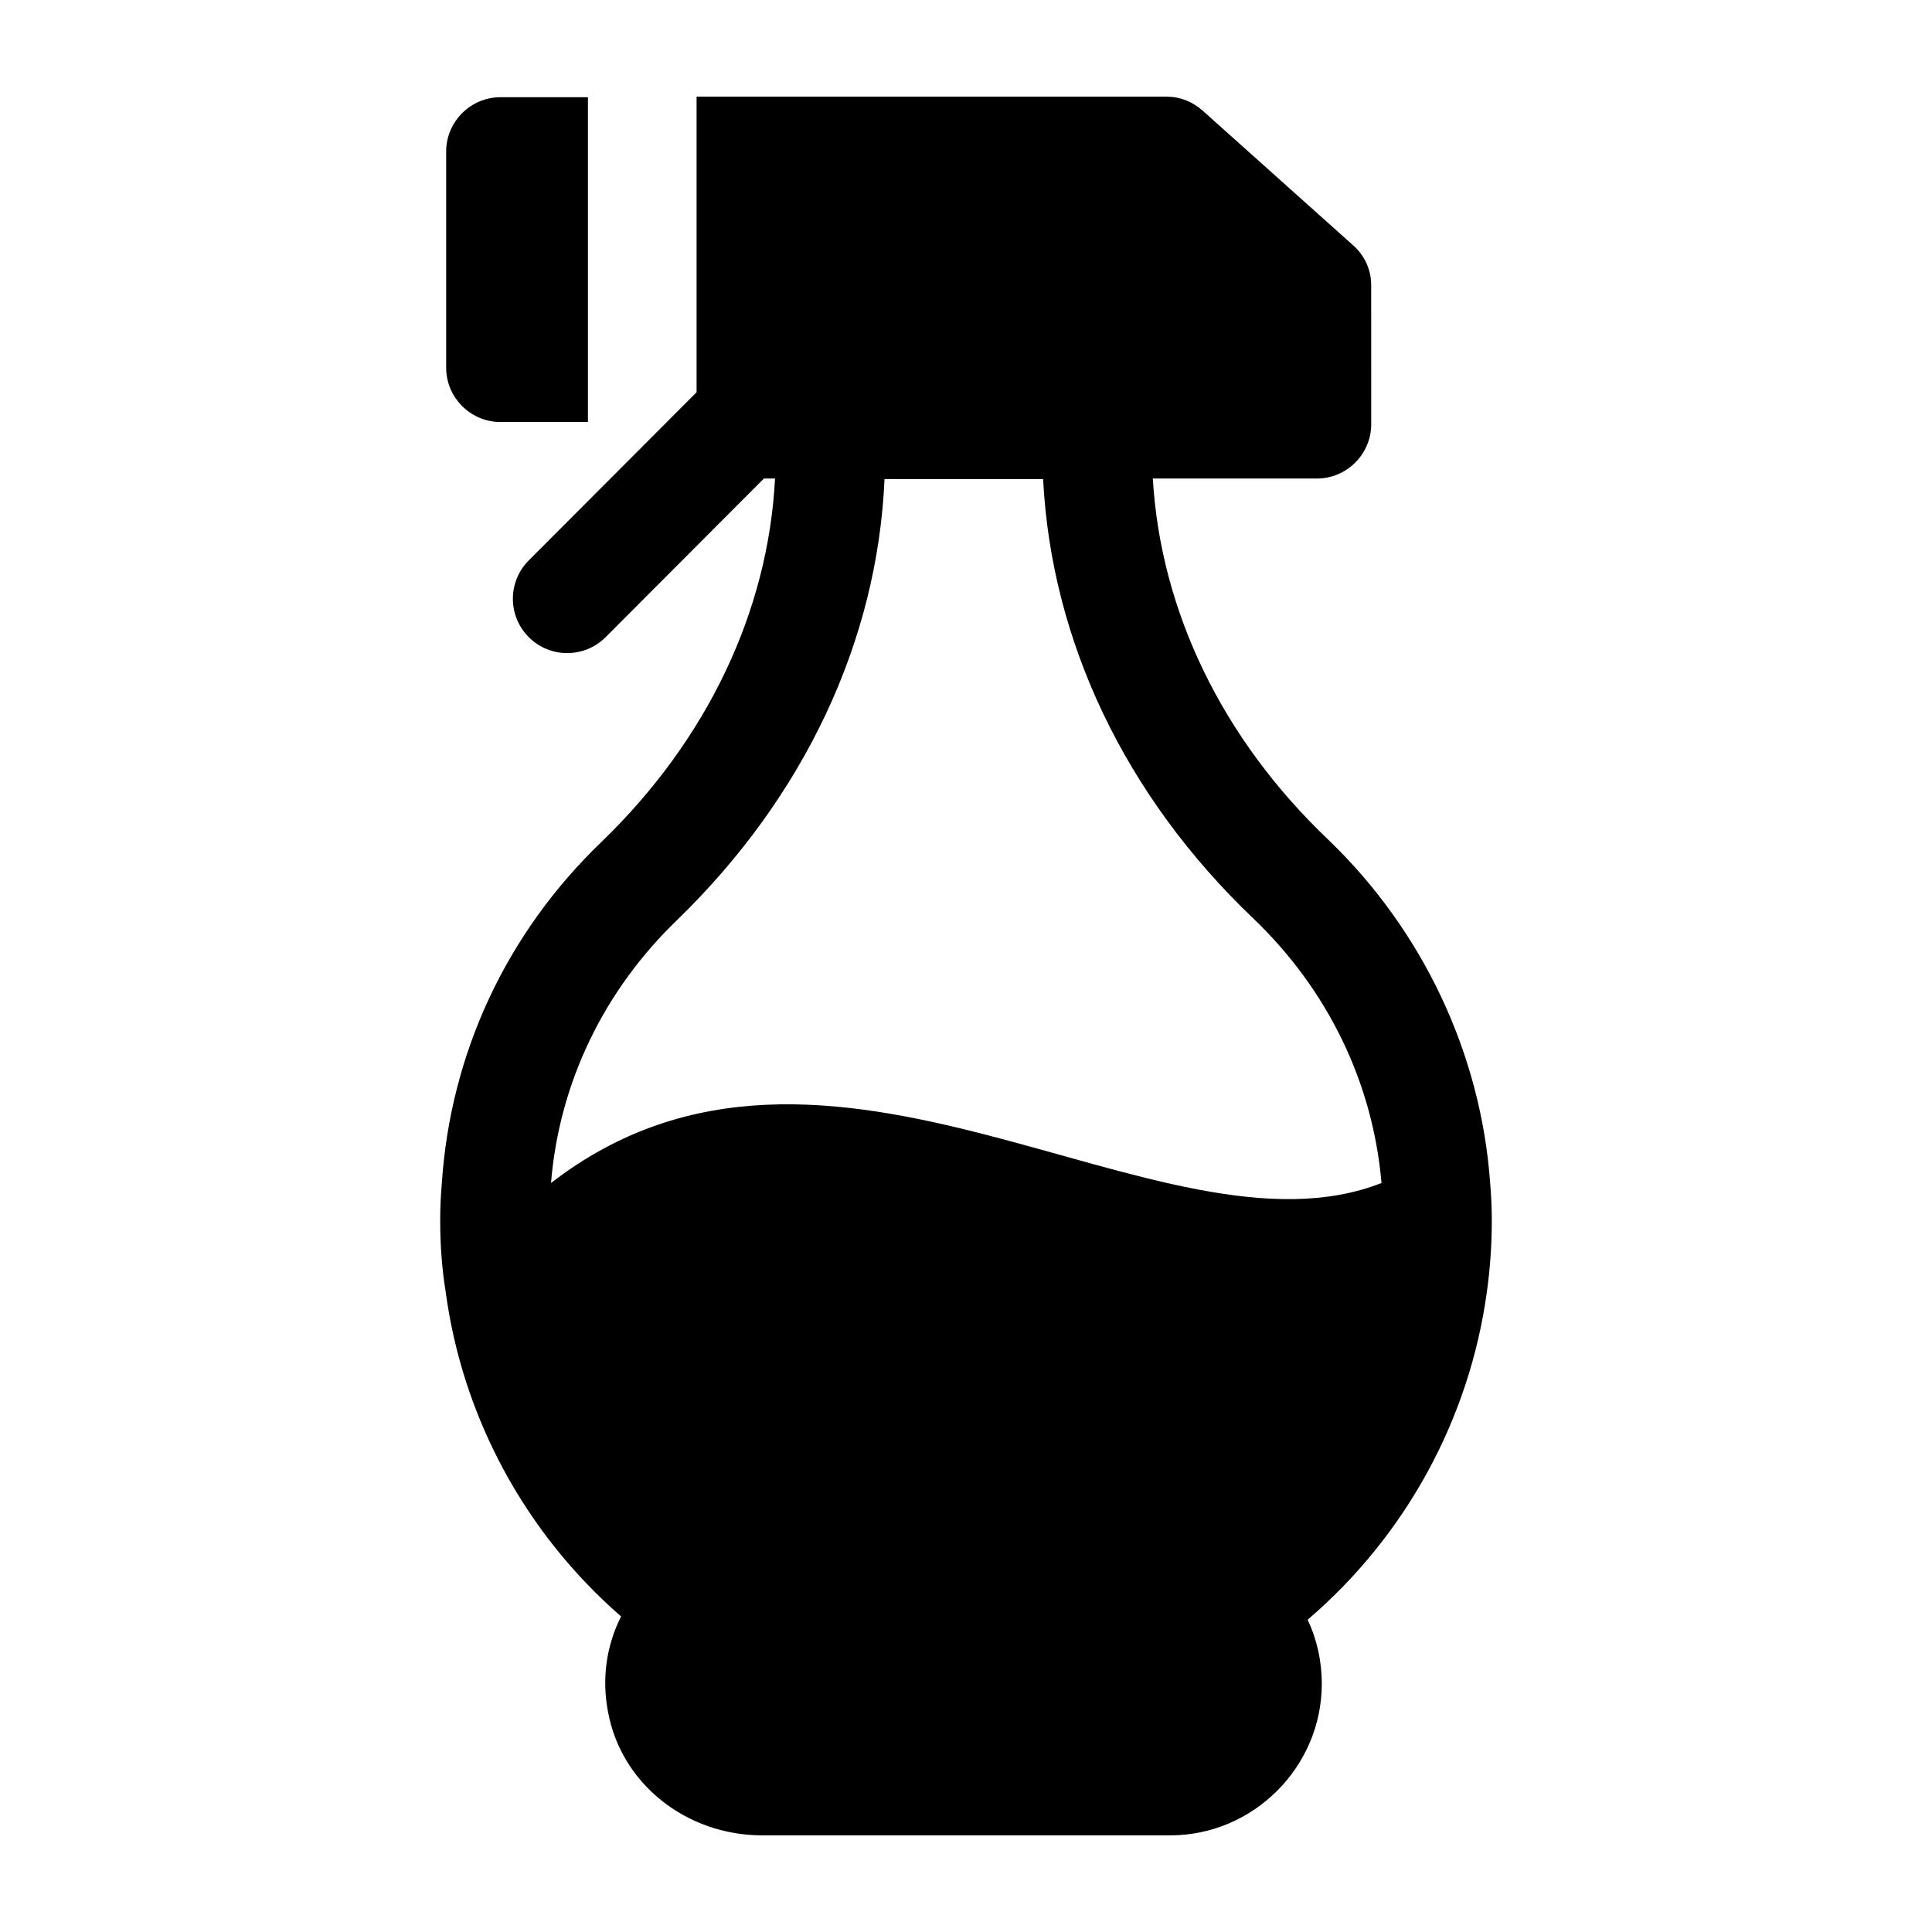 <?xml version="1.0" encoding="UTF-8"?>
<!-- Uploaded to: SVG Repo, www.svgrepo.com, Generator: SVG Repo Mixer Tools -->
<svg fill="#000000" width="800px" height="800px" version="1.1" viewBox="144 144 512 512" xmlns="http://www.w3.org/2000/svg">
 <g>
  <path d="m299.81 255.84v-86.078h-23.176c-7.918 0-14.395 6.477-14.395 14.395v57.289c0 7.918 6.477 14.395 14.395 14.395z"/>
  <path d="m260.66 467.44c0 6.332 0.434 12.668 1.441 18.859 4.465 33.25 21.016 63.91 46.496 86.078-3.887 7.629-5.18 16.551-3.453 25.336 3.453 18.855 20.586 32.676 40.883 32.676h108.1c22.023 0 40.16-18.137 40.16-40.16 0-6.047-1.297-11.805-3.742-16.984 26.051-22.312 42.895-53.262 47.5-86.941 0.863-6.191 1.297-12.523 1.297-18.859 0-3.312-0.145-6.621-0.434-9.93-2.445-34.262-17.848-66.934-42.895-90.977-28.188-26.848-44.418-60.594-46.508-95.723h43.484c7.918 0 14.395-6.481 14.395-14.395l-0.004-36.855c0-4.031-1.727-7.918-4.894-10.652l-39.73-35.555c-2.738-2.445-6.047-3.742-9.645-3.742h-124.51v78.332l-44.477 44.57c-5.609 5.621-5.609 14.73 0.027 20.355 2.812 2.797 6.481 4.203 10.164 4.203s7.379-1.406 10.191-4.231l41.949-42.039h2.941c-1.828 35.219-17.949 69.211-45.984 96.297-25.191 24.18-40.016 55.996-42.32 90.398-0.289 3.316-0.434 6.625-0.434 9.938zm62.758-79.605c33.684-32.676 53.113-73.844 54.988-116.88l42.031 0.004c2.16 42.895 21.734 84.062 55.707 116.45 19.719 18.859 31.668 43.473 33.969 70.102-58.512 22.961-146.68-56.812-220.09 0 2.16-26.488 13.965-50.957 33.395-69.672z"/>
 </g>
</svg>